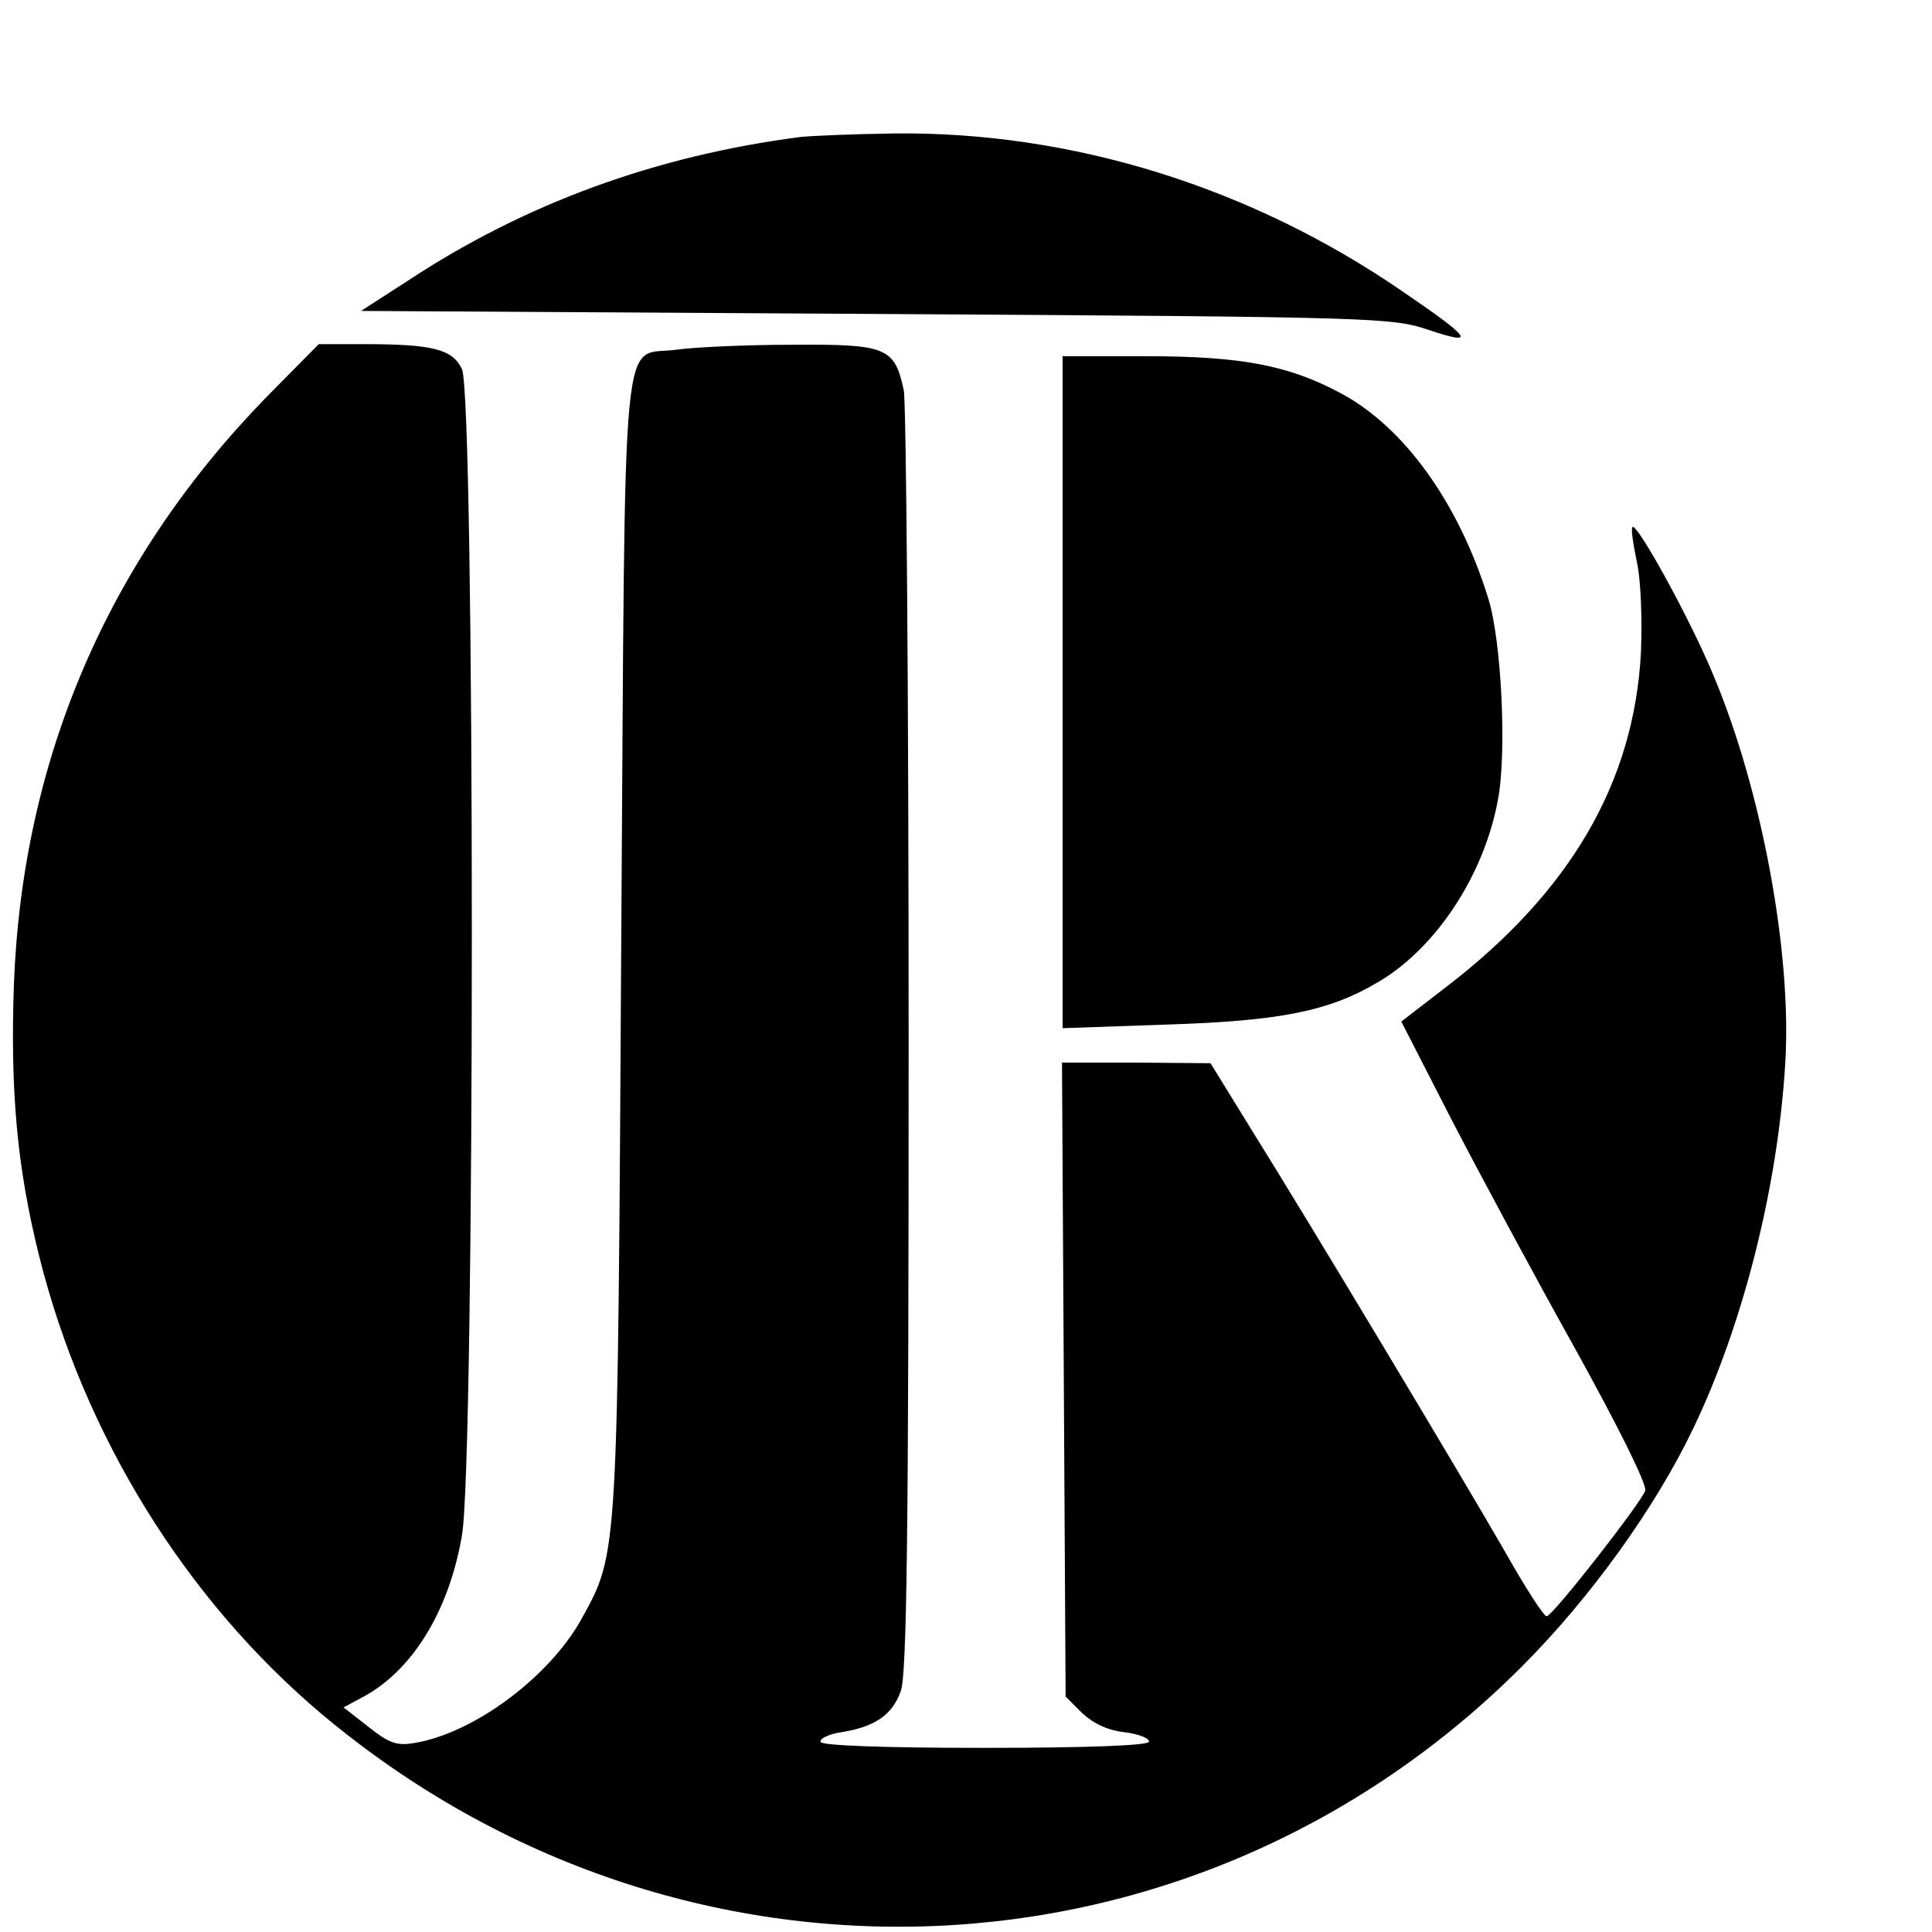 <?xml version="1.0" standalone="no"?>
<!DOCTYPE svg PUBLIC "-//W3C//DTD SVG 20010904//EN"
 "http://www.w3.org/TR/2001/REC-SVG-20010904/DTD/svg10.dtd">
<svg version="1.0" xmlns="http://www.w3.org/2000/svg"
 width="16pt" height="16pt" viewBox="0 0 16 16"
 preserveAspectRatio="xMidYMid meet">
<g transform="translate(0,16) scale(0.005,-0.005)"
fill="#000000" stroke="none">
<path d="M1325 2973 c-239 -31 -455 -110 -648 -237 l-79 -51 854 -5 c838 -5
854 -6 916 -27 78 -26 70 -14 -46 65 -252 173 -547 264 -840 261 -70 -1 -140
-4 -157 -6z"/>
<path d="M441 2542 c-262 -269 -404 -599 -418 -973 -6 -176 5 -302 42 -450 74
-296 242 -568 469 -759 593 -497 1444 -463 1986 79 114 114 222 264 285 396
82 171 140 400 152 605 11 182 -39 450 -118 639 -38 93 -128 256 -135 248 -3
-2 1 -28 7 -57 7 -31 9 -95 7 -149 -11 -217 -117 -398 -323 -556 l-74 -57 83
-162 c46 -89 138 -260 205 -380 73 -132 119 -225 116 -235 -6 -19 -151 -205
-163 -208 -4 -2 -36 48 -71 110 -75 130 -316 532 -417 694 l-69 112 -123 1
-123 0 3 -525 3 -525 27 -27 c18 -17 42 -29 70 -32 24 -3 42 -10 41 -16 -2 -6
-101 -10 -273 -10 -172 0 -271 4 -271 10 -1 6 15 13 35 16 56 9 84 29 98 68
10 28 13 258 13 1076 0 572 -4 1057 -8 1078 -15 72 -29 77 -184 76 -76 0 -162
-4 -191 -8 -95 -14 -86 83 -93 -979 -6 -1024 -5 -1013 -65 -1122 -53 -97 -179
-191 -278 -207 -29 -5 -42 0 -76 27 l-41 32 28 15 c84 43 146 142 168 269 22
119 22 1892 0 1933 -16 33 -49 41 -164 41 l-73 0 -87 -88z"/>
<path d="M1760 2054 l0 -557 173 6 c187 6 268 22 349 70 96 56 176 177 199
302 15 78 6 264 -16 334 -49 158 -139 283 -243 339 -87 47 -166 62 -324 62
l-138 0 0 -556z"/>
</g>
</svg>

